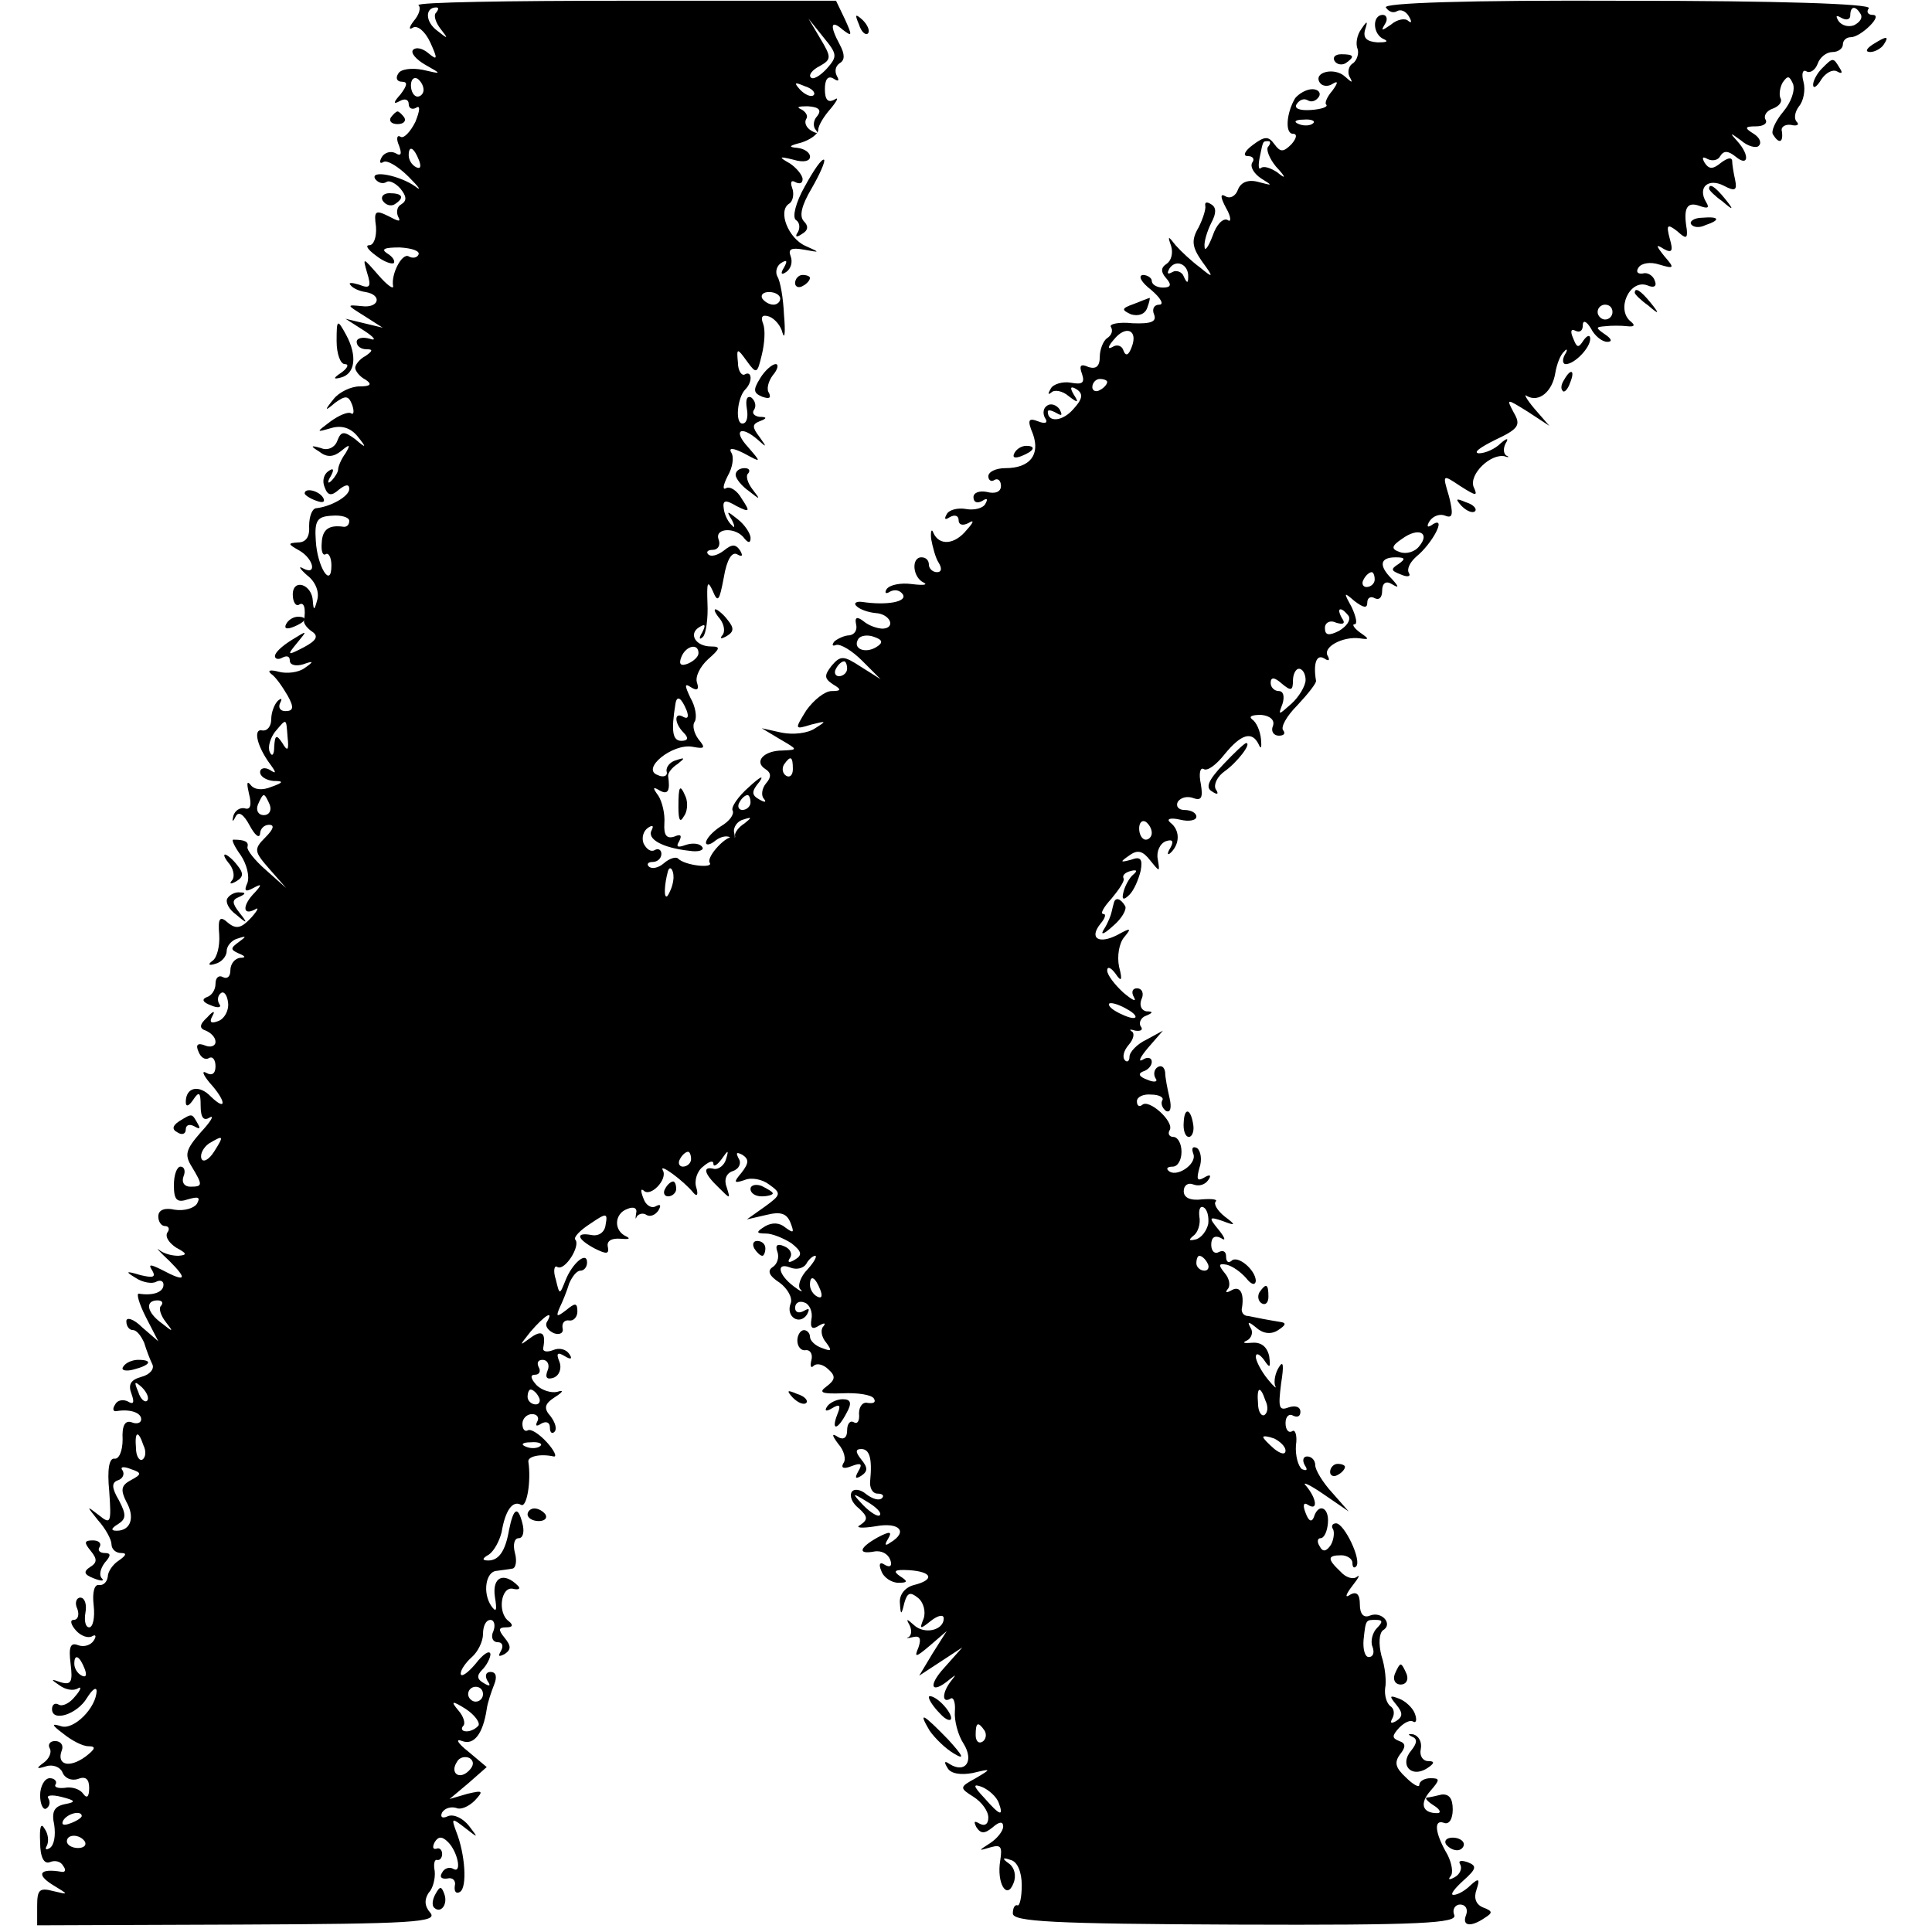 <?xml version="1.0" standalone="no"?>
<!DOCTYPE svg PUBLIC "-//W3C//DTD SVG 20010904//EN"
 "http://www.w3.org/TR/2001/REC-SVG-20010904/DTD/svg10.dtd">
<svg version="1.0" xmlns="http://www.w3.org/2000/svg"
 width="260pt" height="260pt" viewBox="0 0 260 260"
 preserveAspectRatio="xMidYMid meet">
<g transform="translate(0,260) scale(0.1,-0.1)"
fill="#000000" stroke="none">
<path d="M563 2593 c4 -3 1 -13 -6 -21 -7 -9 -7 -13 -1 -9 6 3 16 -5 23 -20
10 -22 10 -25 -2 -15 -8 7 -17 9 -21 5 -4 -4 4 -13 16 -20 23 -13 23 -13 -3
-7 -15 3 -30 1 -33 -5 -4 -6 -2 -11 5 -11 8 0 7 -5 -2 -17 -10 -11 -10 -14 -1
-9 7 4 12 2 12 -4 0 -6 5 -8 10 -5 6 4 5 -4 -1 -19 -7 -14 -16 -23 -20 -20 -5
3 -6 -3 -2 -12 4 -11 3 -15 -5 -10 -6 3 -14 1 -18 -5 -4 -7 -3 -10 2 -7 5 3
20 -6 34 -20 14 -14 18 -20 9 -13 -21 15 -62 23 -54 10 4 -5 10 -7 15 -4 4 3
13 -2 19 -9 8 -10 9 -16 1 -21 -6 -3 -7 -11 -4 -17 4 -7 0 -6 -13 1 -18 9 -20
7 -17 -14 1 -14 -3 -25 -9 -25 -6 0 -2 -6 9 -14 10 -8 21 -12 24 -10 2 3 -2 9
-9 13 -9 6 -3 8 17 8 17 -1 28 -5 25 -10 -2 -4 -8 -5 -13 -2 -9 5 -24 -24 -21
-40 1 -5 -8 1 -20 15 -21 24 -21 24 -15 3 6 -19 4 -22 -11 -16 -10 3 -15 3
-11 -1 3 -4 12 -8 20 -9 23 -4 18 -22 -5 -19 -21 2 -21 2 3 -13 l25 -16 -25 6
-25 6 25 -16 c14 -9 17 -14 8 -11 -10 3 -18 1 -18 -4 0 -6 6 -10 13 -10 9 0 9
-2 -1 -9 -8 -4 -14 -12 -14 -16 0 -4 6 -12 14 -16 9 -6 7 -9 -8 -9 -12 0 -28
-8 -35 -17 -13 -16 -12 -17 2 -5 14 10 18 10 23 -3 3 -9 2 -14 -2 -11 -4 2
-16 -3 -27 -11 -20 -15 -20 -15 1 -9 14 4 26 0 35 -11 13 -16 12 -17 -3 -4
-15 11 -19 11 -24 -2 -3 -9 -13 -14 -22 -10 -14 4 -15 3 -2 -5 10 -8 19 -7 29
1 12 10 13 9 6 -3 -6 -8 -10 -18 -10 -22 0 -3 -4 -10 -9 -15 -5 -5 -6 -2 -1 6
5 9 4 12 -3 7 -6 -4 -9 -13 -5 -22 4 -11 9 -12 19 -3 9 7 14 8 14 1 0 -10 -25
-24 -45 -26 -5 -1 -9 -11 -9 -24 1 -14 -4 -22 -15 -22 -14 -1 -14 -2 2 -11 19
-11 24 -34 5 -24 -7 4 -5 0 5 -9 11 -8 17 -22 14 -33 -4 -15 -5 -15 -6 -2 -1
23 -27 31 -27 9 0 -10 4 -16 8 -14 7 5 10 -4 7 -22 0 -4 5 -10 11 -14 9 -6 6
-12 -11 -21 -23 -12 -23 -11 -9 6 14 17 14 17 -7 4 -13 -8 -23 -17 -23 -22 0
-4 5 -5 10 -2 6 3 10 2 10 -4 0 -6 8 -8 18 -5 14 5 15 4 2 -5 -8 -6 -24 -8
-35 -5 -11 3 -16 2 -10 -3 6 -4 15 -17 22 -29 9 -16 8 -21 -3 -21 -7 0 -10 5
-7 11 3 6 2 7 -3 3 -5 -5 -9 -16 -9 -25 0 -9 -5 -16 -12 -15 -13 3 -7 -22 11
-46 8 -11 8 -13 -1 -7 -7 4 -13 2 -13 -3 0 -6 8 -11 18 -12 14 0 14 -2 -3 -8
-12 -5 -23 -4 -28 3 -5 6 -5 1 -2 -12 4 -15 2 -22 -5 -20 -7 2 -14 -3 -16 -10
-2 -8 -1 -9 3 -1 4 8 11 3 19 -12 7 -13 13 -18 14 -11 0 6 5 12 12 12 8 0 6
-6 -5 -17 -16 -16 -15 -19 6 -43 l22 -25 -27 24 c-15 13 -26 27 -25 31 2 7 -3
10 -19 10 -3 0 2 -10 10 -21 8 -12 12 -28 9 -37 -5 -11 -3 -13 8 -7 11 6 12 5
2 -6 -17 -17 -17 -32 0 -23 6 4 4 -1 -5 -11 -13 -14 -20 -16 -31 -7 -11 10
-14 7 -12 -16 1 -15 -3 -31 -9 -35 -7 -5 -5 -7 4 -4 8 2 15 10 15 17 0 7 7 15
15 17 12 4 12 3 1 -5 -11 -8 -11 -10 0 -15 10 -4 10 -6 2 -6 -7 -1 -13 -8 -13
-17 0 -8 -4 -12 -10 -9 -5 3 -10 0 -10 -9 0 -8 -5 -16 -12 -18 -7 -3 -5 -7 6
-11 9 -4 15 -3 11 2 -3 5 -2 12 3 15 4 2 8 -4 9 -14 1 -10 -5 -21 -13 -24 -10
-4 -13 -2 -8 7 4 7 1 7 -7 -2 -11 -10 -11 -15 -2 -18 7 -3 13 -9 13 -15 0 -6
-7 -8 -14 -5 -10 4 -13 1 -9 -8 3 -8 9 -12 14 -9 5 3 9 -2 9 -11 0 -10 -5 -13
-12 -9 -7 4 -5 -2 4 -13 22 -24 24 -40 2 -19 -16 17 -34 13 -34 -7 0 -7 4 -6
10 3 8 12 10 10 10 -8 0 -16 4 -21 12 -16 7 4 2 -5 -12 -20 -20 -23 -22 -30
-12 -46 15 -25 15 -27 -2 -27 -8 0 -12 6 -9 14 3 7 1 13 -4 13 -5 0 -9 -11 -9
-25 0 -20 4 -24 19 -19 14 4 17 3 12 -6 -4 -6 -17 -10 -30 -8 -13 3 -22 0 -22
-9 0 -7 4 -13 9 -13 5 0 7 -4 3 -9 -3 -6 3 -14 12 -20 15 -8 15 -10 3 -11 -9
0 -20 3 -26 8 -5 4 1 -3 14 -15 25 -25 22 -29 -10 -12 -16 8 -19 8 -13 -1 5
-9 1 -10 -16 -6 -20 6 -21 5 -6 -4 9 -6 22 -8 27 -5 6 3 10 1 10 -4 0 -10 -14
-15 -33 -12 -4 1 0 -13 9 -31 l17 -33 -22 19 c-11 11 -21 14 -21 8 0 -7 4 -12
9 -12 5 0 11 -8 15 -17 3 -10 8 -23 11 -29 3 -6 -3 -14 -15 -17 -14 -4 -18
-10 -13 -23 4 -11 3 -15 -5 -10 -6 3 -14 2 -17 -4 -4 -6 -3 -10 2 -9 18 3 33
-2 33 -11 0 -5 -6 -7 -13 -4 -9 3 -13 -5 -12 -23 0 -16 -5 -27 -11 -26 -7 1
-10 -14 -7 -44 3 -43 2 -45 -14 -32 -17 13 -17 13 -1 -7 10 -11 18 -26 18 -32
0 -7 6 -12 13 -12 8 0 7 -3 -3 -10 -8 -5 -15 -15 -15 -22 -1 -7 -6 -12 -12
-11 -6 1 -9 -10 -7 -27 2 -17 -1 -30 -6 -30 -5 0 -7 9 -5 20 2 11 -1 20 -7 20
-5 0 -8 -7 -4 -15 3 -8 1 -15 -5 -15 -5 0 -4 -6 3 -14 7 -8 17 -11 22 -8 5 3
6 0 2 -6 -4 -6 -13 -9 -21 -6 -10 4 -13 -2 -10 -25 3 -24 1 -29 -13 -25 -14 5
-14 4 -2 -4 8 -6 19 -8 25 -4 5 3 4 -2 -4 -11 -7 -9 -17 -14 -22 -11 -5 3 -9
0 -9 -6 0 -18 34 -7 47 15 7 11 12 15 13 10 0 -23 -31 -54 -48 -48 -13 4 -13
2 3 -10 11 -9 26 -17 34 -17 11 0 9 -4 -4 -14 -22 -16 -39 -11 -32 8 3 7 -1
13 -9 13 -7 0 -10 -5 -7 -10 3 -5 -1 -14 -8 -19 -11 -8 -10 -9 3 -5 9 3 19 -1
22 -8 3 -8 12 -12 21 -9 10 4 15 0 15 -12 0 -12 -3 -15 -8 -8 -4 6 -15 10 -25
8 -9 -1 -15 1 -12 5 2 4 -2 8 -8 8 -7 0 -13 -11 -13 -23 0 -12 4 -20 8 -18 5
3 6 9 3 14 -3 4 5 5 17 2 20 -5 21 -7 5 -10 -14 -3 -18 -10 -14 -28 2 -14 0
-27 -6 -31 -5 -3 -7 -2 -4 3 3 6 2 16 -3 23 -5 9 -7 2 -6 -18 0 -20 5 -30 13
-27 7 3 15 1 18 -5 4 -5 3 -9 -2 -8 -29 5 -35 -3 -13 -17 23 -14 23 -14 2 -9
-19 5 -22 2 -22 -20 l0 -26 271 1 c234 1 269 3 258 16 -8 9 -8 18 -2 27 6 6 9
20 8 29 -2 10 0 16 3 15 4 -1 7 3 7 8 0 6 -4 9 -8 7 -5 -1 -5 3 -2 9 5 8 10 8
18 0 13 -13 19 -43 7 -36 -5 3 -12 1 -15 -5 -4 -6 -1 -9 7 -8 7 2 12 -3 10
-10 -1 -8 2 -11 7 -8 10 6 7 51 -5 81 -7 19 -6 19 12 5 18 -14 18 -14 5 3 -8
10 -20 16 -28 13 -8 -4 -11 -1 -8 5 4 6 12 8 19 6 6 -3 17 2 25 10 12 13 11
14 -10 9 l-24 -7 25 21 25 22 -25 21 c-14 11 -18 18 -8 14 16 -6 28 10 33 43
1 8 6 23 10 33 4 10 3 17 -5 17 -6 0 -8 -5 -4 -12 5 -7 3 -8 -5 -3 -9 5 -10
10 -2 18 6 6 11 16 11 21 -1 6 -10 0 -20 -13 -11 -13 -20 -19 -20 -13 0 5 7
15 15 22 8 7 15 21 15 31 0 11 4 19 10 19 5 0 7 -7 4 -15 -4 -8 -1 -15 6 -15
6 0 8 -5 4 -12 -4 -7 -3 -8 5 -4 9 6 9 11 0 22 -9 11 -8 14 2 14 9 0 10 3 4 8
-16 11 -11 47 5 44 8 -2 11 0 7 4 -19 19 -35 12 -31 -15 3 -18 2 -22 -5 -12
-12 18 -7 46 7 47 7 1 16 2 21 3 5 0 7 10 4 21 -3 11 -1 20 5 20 6 0 8 9 5 20
-6 24 -12 21 -18 -9 -5 -29 -14 -41 -28 -41 -9 0 -8 3 1 8 7 5 14 18 17 30 5
30 15 43 26 37 8 -5 14 32 10 58 -1 7 16 11 34 7 5 -1 1 8 -9 19 -10 11 -22
19 -26 16 -4 -2 -7 2 -7 9 0 7 6 13 13 13 7 0 10 -5 7 -10 -3 -6 -1 -7 5 -3 7
4 12 2 12 -5 0 -7 3 -9 6 -6 4 4 1 13 -5 21 -10 11 -8 17 6 26 11 7 12 10 3 7
-8 -2 -21 2 -28 9 -8 9 -9 14 -2 14 6 0 8 5 5 10 -3 6 -1 10 5 10 7 0 10 -7 7
-14 -4 -10 -1 -13 8 -10 8 3 11 13 8 21 -5 12 -3 14 7 8 8 -5 11 -4 6 3 -4 6
-13 9 -22 5 -8 -3 -14 -2 -13 3 4 21 -2 25 -18 13 -15 -11 -14 -10 1 9 19 22
32 30 22 13 -3 -5 1 -11 9 -15 8 -3 14 0 12 7 -1 7 3 11 9 10 6 -1 11 5 11 12
0 12 -3 12 -15 2 -13 -10 -14 -9 -9 3 4 8 10 23 13 33 4 9 10 17 15 17 5 0 9
5 9 11 0 16 -20 -1 -29 -24 -8 -20 -8 -20 -13 1 -4 12 -2 20 2 17 10 -6 32 29
24 37 -2 3 6 12 20 21 22 15 24 15 21 -1 -1 -10 -9 -16 -19 -14 -22 4 -20 -5
4 -18 16 -8 20 -8 18 2 -2 8 5 12 17 11 11 -1 14 0 8 3 -18 8 -16 31 1 37 9 4
14 1 12 -6 -1 -7 -1 -9 1 -4 3 4 9 5 13 2 5 -3 12 0 16 6 4 7 3 9 -3 6 -6 -4
-14 1 -17 10 -4 10 -4 14 0 11 9 -10 33 15 26 27 -6 11 28 -14 41 -30 5 -6 7
-3 4 7 -3 9 1 22 9 28 8 7 14 9 14 4 0 -5 5 -2 11 6 9 13 10 13 6 0 -2 -8 -10
-14 -16 -13 -16 4 -14 -6 6 -25 16 -16 16 -16 11 0 -4 10 -1 19 8 22 9 3 12
11 8 17 -4 8 -3 9 5 5 9 -6 9 -11 -1 -24 -11 -13 -11 -15 4 -10 9 4 24 1 33
-6 17 -12 16 -14 -6 -30 l-24 -17 26 6 c20 5 28 2 33 -11 5 -13 4 -14 -7 -6
-8 7 -18 7 -27 2 -13 -8 -13 -10 1 -10 8 0 23 -6 34 -13 14 -11 15 -16 5 -22
-8 -5 -11 -4 -7 2 4 6 0 13 -8 16 -9 4 -12 1 -9 -7 3 -8 0 -17 -6 -21 -8 -5
-5 -12 9 -21 11 -8 18 -21 15 -28 -7 -18 12 -30 22 -15 4 8 3 9 -4 5 -7 -4
-12 -2 -12 4 0 7 6 10 13 7 6 -2 11 -12 9 -22 -2 -12 1 -15 10 -9 7 4 10 4 6
-1 -4 -4 -3 -14 4 -22 8 -11 7 -12 -6 -7 -9 3 -16 10 -16 15 0 5 -4 9 -8 9 -5
0 -9 -7 -9 -14 0 -8 5 -14 11 -13 6 1 10 -5 8 -13 -2 -8 -1 -12 3 -8 4 4 13 2
20 -5 10 -9 9 -14 -3 -23 -11 -8 -6 -10 22 -9 20 1 39 -2 42 -7 3 -5 0 -7 -8
-6 -7 2 -12 -5 -12 -14 1 -10 -2 -15 -7 -12 -5 3 -9 -2 -9 -11 0 -10 -5 -13
-12 -9 -9 6 -9 3 0 -9 8 -9 11 -21 7 -26 -4 -7 1 -8 11 -4 13 5 15 3 9 -7 -5
-9 -4 -11 4 -6 9 6 9 11 0 22 -8 10 -8 14 0 14 11 0 15 -12 12 -43 -1 -9 3
-17 10 -17 7 0 9 -3 6 -6 -4 -4 -13 -1 -21 5 -8 7 -17 8 -20 3 -3 -6 1 -15 10
-22 12 -11 12 -15 2 -22 -8 -4 1 -5 20 -2 32 6 45 -7 20 -22 -7 -5 -8 -3 -3 5
6 10 3 11 -14 2 -25 -14 -27 -23 -5 -19 10 2 19 -3 22 -11 3 -8 0 -11 -7 -7
-7 5 -9 1 -5 -8 3 -9 14 -16 23 -16 13 0 13 2 2 9 -10 7 -7 9 12 8 32 -2 35
-13 7 -20 -12 -3 -20 -13 -19 -24 1 -17 2 -17 6 0 4 14 8 15 18 7 8 -6 11 -19
8 -28 -6 -15 -5 -15 10 -3 9 7 17 9 17 3 0 -16 -26 -22 -40 -9 -10 9 -11 9 -6
0 3 -6 3 -13 -1 -16 -5 -2 -2 -2 6 0 9 2 11 -2 7 -14 -6 -14 -4 -14 16 3 l22
19 -19 -30 -18 -30 29 19 29 19 -24 -27 c-23 -25 -18 -37 7 -16 9 7 9 7 2 -2
-12 -15 -13 -31 -1 -24 4 3 7 -5 6 -17 -1 -12 4 -32 12 -44 14 -23 2 -40 -19
-27 -7 5 -8 3 -3 -5 4 -8 18 -10 34 -7 25 6 26 6 4 -7 -22 -12 -22 -13 -3 -25
11 -7 20 -19 20 -28 0 -9 -5 -12 -12 -8 -7 4 -8 3 -4 -5 6 -9 11 -9 22 0 9 8
14 8 14 1 0 -6 -8 -16 -17 -22 -17 -11 -17 -11 0 -6 14 4 16 1 13 -18 -5 -30
9 -54 18 -30 4 10 1 21 -6 26 -10 7 -9 9 2 5 9 -2 15 -16 15 -34 0 -17 -3 -29
-6 -27 -3 1 -6 -3 -6 -11 0 -11 53 -14 300 -15 250 -1 299 2 294 13 -3 7 1 14
8 14 7 0 11 -6 8 -14 -6 -15 6 -17 25 -4 11 7 11 9 -2 14 -10 4 -13 13 -9 24
5 15 3 16 -8 6 -7 -7 -17 -13 -23 -13 -5 0 1 8 13 19 18 16 19 20 6 25 -9 3
-13 2 -10 -3 3 -5 0 -13 -7 -17 -7 -4 -10 -4 -6 1 4 4 2 17 -4 29 -17 29 -19
48 -5 43 7 -3 12 5 12 18 0 15 -5 21 -15 20 -8 -2 -17 -4 -20 -4 -3 -1 2 -6
10 -11 8 -5 10 -10 4 -10 -20 0 -24 13 -9 30 13 15 13 17 0 17 -8 0 -15 -4
-15 -9 0 -4 -8 0 -18 10 -14 13 -16 20 -8 31 8 10 8 15 -1 18 -10 4 -10 7 0
18 7 7 15 11 19 8 4 -2 5 3 2 11 -3 8 -13 17 -21 20 -13 5 -14 4 -4 -8 9 -11
9 -16 0 -22 -7 -4 -9 -3 -5 4 3 6 2 13 -3 16 -5 4 -8 14 -7 24 2 9 0 29 -5 44
-4 16 -3 30 2 34 14 8 -1 26 -17 20 -9 -4 -14 2 -14 15 0 13 -4 18 -13 13 -7
-5 -7 -1 3 12 8 10 11 16 6 12 -5 -4 -15 -1 -22 7 -18 17 -18 22 1 22 8 0 15
-5 15 -10 0 -6 2 -8 5 -5 8 8 -16 58 -27 58 -5 0 -7 -4 -4 -8 2 -4 1 -14 -3
-21 -6 -9 -11 -10 -15 -2 -4 6 -3 11 1 11 5 0 9 9 10 20 2 22 -13 28 -19 8 -3
-7 -7 -5 -11 6 -4 10 -3 15 3 11 14 -9 12 8 -2 25 -7 7 3 3 22 -10 l35 -24
-22 25 c-13 14 -23 31 -23 37 0 7 -5 12 -11 12 -5 0 -7 -5 -3 -12 4 -6 3 -8
-4 -5 -5 4 -9 18 -8 32 2 13 -1 22 -5 19 -5 -3 -9 2 -9 11 0 9 5 13 10 10 6
-3 10 -1 10 5 0 7 -7 9 -16 6 -13 -5 -14 0 -10 32 4 25 3 32 -3 22 -5 -8 -7
-19 -5 -25 3 -5 -2 -1 -10 9 -9 11 -16 25 -16 30 0 6 5 4 11 -4 8 -12 9 -11 7
5 -3 13 -11 19 -23 18 -11 -1 -14 0 -7 3 6 3 9 11 5 17 -5 9 -3 9 8 0 9 -8 20
-9 29 -3 11 7 11 10 3 11 -7 1 -17 3 -23 4 -5 1 -15 3 -20 4 -6 0 -9 4 -9 9 4
21 -2 32 -13 26 -7 -4 -10 -4 -6 1 4 4 3 14 -4 22 -9 11 -8 13 3 11 8 -2 19
-10 26 -18 7 -9 12 -10 13 -4 0 15 -25 36 -33 27 -4 -3 -7 -1 -7 6 0 7 -4 9
-10 6 -5 -3 -10 1 -10 10 0 10 5 13 13 9 7 -5 6 0 -3 11 -14 17 -13 18 5 12
18 -7 19 -6 3 6 -10 8 -15 17 -12 20 3 3 -5 4 -18 3 -16 -2 -25 2 -25 11 0 8
6 12 13 9 8 -3 16 0 20 6 5 7 2 8 -6 3 -9 -5 -10 -2 -6 13 4 11 2 23 -3 27 -6
3 -8 0 -5 -8 5 -14 -24 -33 -34 -22 -3 3 0 5 6 5 7 0 12 9 12 20 0 11 -5 20
-11 20 -5 0 -8 4 -5 9 7 11 -28 43 -37 34 -4 -3 -7 -1 -7 5 0 6 9 10 19 9 11
0 18 -4 15 -8 -2 -4 0 -10 5 -14 6 -3 8 4 5 17 -3 13 -6 28 -6 35 -1 7 -5 10
-10 7 -5 -3 -6 -10 -3 -15 4 -5 -2 -6 -11 -2 -11 4 -13 8 -6 11 7 2 12 8 12
13 0 6 -6 7 -12 3 -7 -4 -4 3 7 16 l20 23 -22 -12 c-13 -6 -23 -17 -23 -23 0
-6 -3 -8 -6 -5 -4 4 -2 13 5 21 7 8 8 16 4 18 -4 3 -2 3 5 1 7 -1 11 1 7 6 -3
5 1 12 7 14 10 4 10 6 1 6 -7 1 -10 8 -7 16 4 8 1 15 -6 15 -6 0 -8 -5 -4 -12
4 -7 -2 -4 -14 6 -12 11 -22 24 -22 30 0 6 5 4 11 -4 8 -12 10 -10 5 9 -3 14
0 32 7 40 10 12 9 13 -9 3 -25 -13 -39 -5 -23 15 6 7 8 13 4 13 -5 0 0 9 11
21 10 12 18 24 16 27 -2 4 2 8 10 10 8 2 9 0 3 -5 -5 -4 -11 -15 -13 -23 -3
-11 0 -12 8 -4 6 6 12 20 15 32 3 16 0 20 -13 15 -15 -4 -15 -3 -2 6 11 8 18
6 28 -7 13 -16 13 -16 10 2 -2 10 3 21 11 24 9 3 11 0 6 -9 -5 -8 -4 -11 1 -6
12 12 12 30 -1 40 -6 5 0 7 13 4 12 -3 22 -1 22 4 0 5 -7 9 -16 9 -8 0 -12 5
-9 11 4 6 13 8 21 5 11 -4 13 1 10 19 -3 14 -1 23 4 20 5 -3 17 6 28 20 22 27
37 32 46 13 3 -7 4 -4 3 7 -1 11 -6 23 -12 27 -5 4 0 6 12 6 12 -1 19 -7 16
-15 -3 -7 1 -13 8 -13 7 0 9 3 6 7 -4 4 4 19 19 34 14 15 26 30 25 33 -4 24 1
36 11 30 6 -4 8 -3 5 3 -8 12 20 27 43 24 13 -2 13 -1 0 8 -8 6 -11 11 -7 11
4 0 2 10 -4 23 -11 20 -11 21 4 8 12 -9 17 -10 17 -2 0 7 5 9 10 6 6 -3 10 1
10 10 0 10 5 14 13 9 10 -6 10 -4 0 7 -18 18 -16 29 5 29 13 0 14 -2 4 -9 -11
-7 -10 -9 3 -14 9 -4 14 -3 11 2 -3 5 1 14 10 22 21 17 41 54 23 44 -8 -6 -10
-4 -5 4 5 7 14 10 21 7 10 -4 11 2 5 26 -9 30 -9 30 15 14 22 -14 24 -14 18
-1 -6 17 23 45 42 41 5 -2 7 -1 2 1 -4 3 -4 10 -1 16 5 8 2 8 -7 0 -7 -7 -20
-13 -29 -13 -8 1 2 8 22 18 32 15 35 20 25 37 -10 19 -10 19 19 1 l29 -19 -20
23 c-11 13 -15 21 -10 17 16 -9 34 6 38 31 2 12 7 25 12 29 4 5 5 2 1 -4 -4
-7 -3 -13 1 -13 12 0 33 22 33 34 0 6 -4 5 -9 -2 -7 -11 -9 -10 -14 3 -4 9 -3
13 3 10 6 -3 10 0 10 7 0 8 5 6 11 -4 5 -10 15 -18 22 -18 7 0 6 4 -3 10 -13
9 -13 10 0 11 8 1 22 1 30 0 9 -1 11 1 5 6 -21 16 -2 58 22 49 9 -4 13 -1 10
6 -2 7 -10 12 -16 10 -7 -1 -10 2 -6 8 4 6 16 8 28 4 20 -6 21 -5 7 11 -12 15
-12 17 -1 10 11 -6 13 -3 8 14 -5 19 -3 20 10 10 12 -11 14 -10 13 2 -5 29 0
38 17 32 11 -4 14 -3 9 5 -12 20 3 33 24 22 15 -8 18 -6 15 8 -2 9 -4 21 -4
26 -1 5 -7 3 -15 -3 -11 -9 -16 -9 -22 0 -4 7 -3 9 4 5 6 -3 14 -2 17 4 5 8
11 7 21 -1 17 -14 19 2 2 21 -11 12 -10 12 5 1 9 -8 21 -11 24 -7 4 4 1 11 -7
16 -13 8 -12 10 3 10 10 0 16 4 13 9 -3 5 1 12 10 15 8 3 13 9 10 14 -2 4 -1
14 3 21 7 10 9 9 14 -2 3 -9 -3 -25 -13 -37 -11 -13 -17 -27 -14 -31 8 -13 14
-11 12 4 -2 6 4 10 12 9 8 -2 12 0 8 4 -4 4 -3 13 3 21 6 7 9 22 6 33 -3 11
-1 17 4 14 5 -3 12 2 15 10 3 9 12 16 20 16 8 0 14 5 14 10 0 6 5 10 11 10 6
0 17 7 25 15 9 9 11 15 4 15 -6 0 -9 4 -5 9 3 6 -124 10 -325 10 -219 1 -329
-3 -325 -9 4 -6 10 -8 15 -5 5 3 12 0 16 -7 4 -7 4 -10 -1 -6 -4 4 -15 2 -23
-5 -13 -9 -14 -9 -8 1 4 6 2 12 -3 12 -15 0 -14 -27 2 -33 6 -3 2 -4 -9 -4
-15 1 -20 6 -17 17 4 12 3 13 -5 1 -6 -8 -8 -20 -5 -27 2 -6 -1 -15 -6 -19 -6
-3 -8 -12 -5 -18 5 -9 4 -9 -6 0 -14 13 -43 6 -34 -8 3 -5 11 -6 17 -2 8 5 8
2 0 -9 -7 -8 -11 -17 -8 -19 2 -3 -7 -6 -21 -7 -15 -1 -23 2 -19 8 4 6 10 8
15 5 5 -3 11 -1 15 5 3 5 -1 10 -9 10 -8 0 -18 -6 -23 -12 -12 -20 -14 -48 -3
-48 6 0 5 -6 -2 -14 -11 -11 -15 -11 -23 0 -8 11 -13 11 -29 -1 -11 -8 -14
-15 -7 -15 7 0 10 -4 6 -9 -3 -6 3 -15 12 -21 16 -10 16 -10 -3 -5 -14 4 -24
0 -28 -10 -3 -9 -11 -13 -17 -9 -7 4 -7 -1 1 -16 7 -12 7 -20 2 -16 -6 3 -15
-6 -20 -21 -6 -16 -11 -22 -11 -15 -1 7 4 22 9 32 7 13 7 21 0 25 -6 4 -9 3
-8 -2 1 -4 -3 -17 -9 -29 -10 -17 -9 -26 4 -45 17 -23 16 -24 -2 -9 -11 8 -26
22 -33 30 -10 13 -11 13 -6 -1 3 -10 0 -20 -6 -24 -8 -5 -8 -11 -1 -19 8 -9 7
-13 -4 -13 -8 0 -15 4 -15 9 0 4 -6 8 -12 8 -7 -1 -2 -10 11 -20 13 -11 18
-20 11 -20 -7 0 -10 -6 -7 -13 4 -10 -4 -13 -29 -12 -18 2 -32 -1 -29 -5 3 -5
1 -11 -5 -15 -5 -3 -10 -15 -10 -25 0 -13 -5 -17 -15 -14 -11 5 -13 2 -9 -9 4
-12 1 -15 -15 -12 -11 2 -24 -2 -27 -8 -4 -7 -4 -9 1 -5 4 4 15 2 23 -5 13
-10 14 -9 7 2 -6 10 -4 12 4 7 9 -6 8 -13 -5 -27 -14 -16 -34 -18 -34 -3 0 3
5 2 12 -2 7 -4 8 -3 4 5 -4 6 -12 9 -17 5 -5 -3 -6 -10 -3 -16 5 -7 1 -9 -9
-5 -13 5 -15 2 -7 -17 10 -28 -4 -46 -37 -46 -13 0 -23 -5 -23 -11 0 -5 4 -8
8 -5 5 3 9 -1 9 -8 0 -8 -8 -11 -19 -8 -10 2 -18 -1 -18 -7 0 -7 5 -9 12 -5 6
4 8 3 4 -4 -3 -6 -15 -9 -26 -7 -11 2 -23 -1 -26 -7 -4 -7 -2 -8 4 -4 7 4 12
2 12 -4 0 -6 5 -8 13 -4 8 5 8 2 -2 -9 -16 -20 -37 -22 -45 -4 -2 6 -4 3 -3
-8 2 -11 6 -26 10 -32 5 -8 4 -13 -2 -13 -6 0 -11 5 -11 10 0 6 -4 10 -10 10
-14 0 -12 -27 3 -34 6 -3 0 -4 -16 -2 -15 2 -30 -1 -34 -7 -3 -5 -1 -7 5 -3 6
3 13 2 17 -4 6 -10 -22 -15 -55 -10 -8 1 -12 -2 -7 -6 4 -4 15 -8 25 -9 20 -1
28 -20 10 -21 -7 0 -19 4 -26 10 -9 7 -12 5 -10 -4 2 -8 -2 -14 -9 -15 -6 0
-15 -4 -20 -8 -4 -5 -3 -7 2 -5 6 2 22 -8 35 -21 l25 -25 -27 17 c-23 15 -27
15 -39 1 -10 -13 -10 -17 2 -25 12 -7 11 -9 -2 -9 -9 0 -24 -12 -34 -26 -16
-26 -16 -26 7 -19 20 5 21 5 5 -5 -10 -7 -30 -9 -45 -6 l-27 6 25 -15 c24 -14
24 -14 3 -15 -25 0 -39 -15 -23 -25 8 -5 8 -11 1 -19 -6 -7 -7 -17 -3 -21 4
-5 1 -5 -6 -1 -11 6 -11 11 0 24 7 10 0 6 -14 -7 -15 -13 -25 -28 -22 -32 2
-5 -4 -14 -16 -21 -11 -7 -20 -17 -20 -22 0 -4 6 -3 13 3 8 6 17 7 21 3 4 -4
6 -1 4 7 -2 7 4 16 12 18 12 4 12 3 2 -5 -8 -5 -13 -12 -13 -16 1 -3 -1 -5 -2
-3 -8 5 -37 -26 -32 -34 6 -8 -34 -4 -43 6 -3 2 -11 0 -19 -7 -7 -6 -16 -8
-20 -4 -3 3 -1 6 5 6 7 0 12 5 12 11 0 5 -4 8 -9 5 -5 -3 -11 1 -15 9 -3 8 0
17 6 21 6 4 8 3 5 -3 -7 -12 14 -24 51 -28 12 -2 20 1 17 5 -3 5 -13 6 -22 3
-11 -4 -14 -3 -9 5 4 8 2 10 -7 6 -10 -3 -14 2 -13 18 1 13 -3 29 -8 37 -8 11
-8 13 2 7 11 -6 14 0 11 20 0 4 5 11 13 16 10 8 10 9 -2 5 -8 -2 -14 -9 -13
-15 2 -6 -4 -9 -12 -5 -23 8 20 43 47 38 16 -3 18 -2 8 10 -6 8 -9 19 -5 24 3
6 1 20 -6 32 -8 17 -8 20 1 14 8 -5 11 -3 8 6 -3 8 4 22 15 32 16 14 17 17 4
17 -21 0 -31 17 -16 26 8 5 9 3 4 -7 -5 -8 -4 -11 1 -6 4 4 7 25 6 45 -1 28 0
32 7 17 7 -17 9 -14 15 18 4 24 11 35 18 31 7 -4 8 -2 4 5 -6 9 -11 9 -22 0
-8 -6 -17 -9 -21 -5 -3 3 -1 6 6 6 7 0 11 6 8 14 -6 16 24 17 35 1 5 -6 8 -6
8 1 0 6 -8 18 -17 25 -15 12 -16 12 -8 -1 4 -8 4 -12 0 -7 -5 4 -10 14 -11 22
-2 12 2 13 17 4 18 -9 19 -8 7 10 -6 11 -16 17 -21 14 -5 -3 -4 4 2 16 7 12 9
26 5 32 -4 7 3 6 17 -1 24 -13 24 -13 5 9 -20 22 -9 29 14 9 12 -11 12 -10 2
4 -10 13 -10 17 0 21 11 4 10 6 0 6 -7 1 -11 5 -7 10 3 5 1 12 -4 16 -6 3 -8
-3 -6 -15 2 -11 0 -20 -6 -20 -10 0 -7 35 4 46 10 10 9 26 -1 20 -4 -2 -9 5
-9 16 -2 20 -1 20 12 2 13 -18 14 -17 20 8 4 16 5 34 2 42 -4 10 -1 13 8 10 8
-3 16 -13 18 -22 3 -10 4 2 2 24 -1 23 -5 46 -9 52 -3 6 -1 14 5 18 8 5 9 3 4
-6 -5 -8 -4 -11 3 -6 6 4 9 13 6 21 -4 10 1 12 18 9 22 -4 22 -4 2 5 -23 10
-38 47 -22 57 5 3 7 13 4 21 -3 8 -1 11 4 8 6 -3 10 -2 10 4 0 5 -8 15 -17 21
-16 9 -15 10 5 5 13 -4 22 -2 22 4 0 6 -8 11 -17 12 -13 1 -11 3 5 7 13 4 23
12 23 17 0 6 8 19 17 29 9 11 11 16 5 12 -9 -5 -13 0 -13 14 0 13 4 19 12 14
6 -4 8 -3 4 4 -3 6 -2 13 4 17 7 4 7 12 0 25 -14 26 -12 34 4 20 13 -10 13 -8
3 14 l-12 25 -284 0 c-156 0 -281 -2 -278 -6z m24 -10 c-4 -3 -1 -13 6 -22 11
-14 10 -14 -5 -2 -16 12 -16 31 -1 31 4 0 3 -3 0 -7z m1917 -2 c3 -5 -1 -11
-9 -15 -8 -3 -17 0 -21 6 -4 7 -3 8 4 4 7 -4 12 -2 12 3 0 13 7 14 14 2z
m-1391 -73 c-9 -10 -19 -16 -22 -12 -3 3 2 10 12 15 16 9 16 12 1 37 l-16 27
20 -25 c19 -23 19 -26 5 -42z m-543 -29 c0 -5 -4 -9 -8 -9 -5 0 -9 7 -9 15 0
8 4 12 9 9 4 -3 8 -9 8 -15z m525 -7 c-3 -3 -11 0 -18 7 -9 10 -8 11 6 5 10
-3 15 -9 12 -12z m5 -28 c-6 -6 -6 -15 -2 -19 4 -5 1 -5 -6 -1 -7 4 -10 11 -7
16 3 4 -1 10 -7 13 -7 3 -3 4 9 4 15 -1 19 -5 13 -13z m667 -10 c-3 -3 -12 -4
-19 -1 -8 3 -5 6 6 6 11 1 17 -2 13 -5z m-60 -31 c-4 -3 1 -16 10 -27 14 -15
14 -18 2 -8 -9 6 -18 9 -22 6 -3 -3 -4 2 -2 13 5 24 4 23 12 23 3 0 3 -3 0 -7z
m-1143 -19 c3 -8 2 -12 -4 -9 -6 3 -10 10 -10 16 0 14 7 11 14 -7z m1035 -157
c0 -9 -2 -8 -6 1 -2 6 -10 9 -15 6 -7 -4 -8 -2 -4 5 9 13 26 5 25 -12z m-549
-29 c0 -4 -4 -8 -9 -8 -6 0 -12 4 -15 8 -3 5 1 9 9 9 8 0 15 -4 15 -9z m1120
-18 c0 -5 -4 -10 -10 -10 -5 0 -10 5 -10 10 0 6 5 10 10 10 6 0 10 -4 10 -10z
m-647 -47 c-4 -11 -8 -13 -11 -5 -2 7 -9 9 -15 5 -7 -4 -6 1 2 10 16 20 33 13
24 -10z m-33 -47 c0 -3 -4 -8 -10 -11 -5 -3 -10 -1 -10 4 0 6 5 11 10 11 6 0
10 -2 10 -4z m-1020 -187 c0 -5 -3 -8 -7 -8 -20 3 -29 -3 -30 -21 -1 -11 1
-18 5 -16 4 3 8 -4 8 -15 0 -32 -19 -2 -21 33 -2 28 2 33 22 34 12 1 23 -2 23
-7z m1440 -34 c-6 -8 -18 -11 -26 -8 -12 4 -12 8 3 18 22 16 38 8 23 -10z
m-60 -45 c0 -5 -5 -10 -11 -10 -5 0 -7 5 -4 10 3 6 8 10 11 10 2 0 4 -4 4 -10z
m-35 -49 c3 -6 -3 -14 -13 -20 -14 -7 -19 -6 -19 4 0 7 7 11 15 7 10 -3 13 -1
8 6 -4 7 -5 12 -2 12 3 0 7 -4 11 -9z m-636 -42 c-15 -9 -32 -2 -24 11 3 5 13
6 21 3 12 -4 13 -8 3 -14z m-239 -8 c0 -5 -7 -11 -14 -14 -10 -4 -13 -1 -9 9
6 15 23 19 23 5z m200 -21 c0 -5 -5 -10 -11 -10 -5 0 -7 5 -4 10 3 6 8 10 11
10 2 0 4 -4 4 -10z m617 -15 c0 -8 -9 -23 -19 -32 -18 -16 -18 -16 -12 0 3 10
1 17 -5 17 -6 0 -11 5 -11 11 0 8 5 8 15 -1 12 -10 15 -10 15 4 0 9 4 16 8 16
5 0 9 -7 9 -15z m-833 -41 c3 -8 2 -12 -4 -9 -13 8 -13 -8 0 -21 7 -7 6 -11
-3 -11 -12 0 -14 13 -8 50 2 12 8 8 15 -9z m-537 -36 c2 -18 0 -20 -7 -8 -8
12 -10 11 -11 -5 0 -11 -3 -14 -6 -7 -3 7 1 19 7 27 16 19 15 19 17 -7z m680
-43 c0 -8 -4 -12 -9 -9 -5 3 -6 10 -3 15 9 13 12 11 12 -6z m-704 -48 c3 -8
-1 -14 -8 -14 -7 0 -11 6 -8 14 3 7 6 13 8 13 2 0 5 -6 8 -13z m647 3 c0 -5
-5 -10 -11 -10 -5 0 -7 5 -4 10 3 6 8 10 11 10 2 0 4 -4 4 -10z m540 -41 c0
-5 -4 -9 -8 -9 -5 0 -9 7 -9 15 0 8 4 12 9 9 4 -3 8 -9 8 -15z m-644 -64 c-1
-8 -5 -17 -8 -21 -5 -4 -4 16 1 34 3 9 9 -1 7 -13z m614 -175 c8 -5 11 -10 5
-10 -5 0 -17 5 -25 10 -8 5 -10 10 -5 10 6 0 17 -5 25 -10z m-1232 -190 c-7
-11 -15 -15 -17 -9 -2 6 3 15 10 20 20 12 21 11 7 -11z m642 -10 c0 -5 -5 -10
-11 -10 -5 0 -7 5 -4 10 3 6 8 10 11 10 2 0 4 -4 4 -10z m696 -87 c-2 -9 -9
-19 -17 -21 -9 -2 -10 -1 -3 5 6 4 10 16 8 26 -1 9 1 15 6 12 5 -3 7 -13 6
-22z m-539 -61 c-10 -10 -14 -23 -10 -27 5 -5 0 -3 -9 4 -21 16 -24 33 -4 25
8 -3 17 -1 21 5 3 6 9 11 12 11 3 0 -1 -8 -10 -18z m538 8 c3 -5 1 -10 -4 -10
-6 0 -11 5 -11 10 0 6 2 10 4 10 3 0 8 -4 11 -10z m-521 -36 c3 -8 2 -12 -4
-9 -6 3 -10 10 -10 16 0 14 7 11 14 -7z m-887 -21 c-4 -3 -1 -13 6 -22 11 -14
10 -14 -5 -2 -21 15 -23 31 -6 31 6 0 8 -3 5 -7z m-19 -128 c-3 -3 -9 2 -12
12 -6 14 -5 15 5 6 7 -7 10 -15 7 -18z m527 5 c3 -5 1 -10 -4 -10 -6 0 -11 5
-11 10 0 6 2 10 4 10 3 0 8 -4 11 -10z m978 -5 c4 -8 3 -16 -1 -19 -4 -3 -9 4
-9 15 -2 23 3 25 10 4z m-1510 -60 c4 -8 3 -16 -1 -19 -4 -3 -9 4 -9 15 -2 23
3 25 10 4z m1537 -7 c0 -6 -6 -5 -15 2 -8 7 -15 14 -15 16 0 2 7 1 15 -2 8 -4
15 -11 15 -16z m-1003 6 c-3 -3 -12 -4 -19 -1 -8 3 -5 6 6 6 11 1 17 -2 13 -5z
m-551 -46 c-13 -7 -14 -13 -6 -29 12 -21 6 -39 -13 -39 -8 0 -8 3 2 9 11 7 11
13 1 32 -10 17 -10 24 -1 27 6 2 9 8 6 13 -4 5 1 6 11 2 15 -5 15 -7 0 -15z
m1008 -47 c-2 -3 -12 3 -22 13 -16 17 -16 18 5 5 12 -7 20 -15 17 -18z m669
-152 c-6 -6 -9 -18 -6 -25 3 -8 1 -14 -5 -14 -5 0 -8 10 -7 23 3 28 3 27 17
27 9 0 9 -3 1 -11z m-1739 -55 c3 -8 2 -12 -4 -9 -6 3 -10 10 -10 16 0 14 7
11 14 -7z m536 -34 c0 -5 -4 -10 -10 -10 -5 0 -10 5 -10 10 0 6 5 10 10 10 6
0 10 -4 10 -10z m-6 -42 c-3 -4 -10 -8 -16 -8 -6 0 -8 3 -5 7 4 3 1 13 -6 21
-11 13 -9 14 10 2 12 -8 19 -18 17 -22z m681 -7 c3 -5 2 -12 -3 -15 -5 -3 -9
1 -9 9 0 17 3 19 12 6z m-694 -54 c-13 -13 -26 -3 -16 12 3 6 11 8 17 5 6 -4
6 -10 -1 -17z m713 -43 c7 -19 2 -18 -19 6 -16 17 -16 20 -3 15 9 -4 19 -13
22 -21z m-1234 -18 c0 -2 -7 -7 -16 -10 -8 -3 -12 -2 -9 4 6 10 25 14 25 6z
m4 -34 c3 -5 -1 -9 -9 -9 -8 0 -15 4 -15 9 0 10 17 10 24 0z"/>
<path d="M1156 2567 c3 -10 9 -15 12 -12 3 3 0 11 -7 18 -10 9 -11 8 -5 -6z"/>
<path d="M2520 2540 c-9 -6 -10 -10 -3 -10 6 0 15 5 18 10 8 12 4 12 -15 0z"/>
<path d="M1796 2518 c3 -5 10 -6 15 -3 13 9 11 12 -6 12 -8 0 -12 -4 -9 -9z"/>
<path d="M2452 2508 c-7 -7 -12 -17 -12 -22 0 -6 5 -3 11 7 6 9 15 14 21 11 7
-4 8 -2 4 4 -9 15 -9 15 -24 0z"/>
<path d="M526 2442 c-3 -5 1 -9 9 -9 8 0 12 4 9 9 -3 4 -7 8 -9 8 -2 0 -6 -4
-9 -8z"/>
<path d="M1083 2349 c-12 -21 -17 -41 -12 -45 5 -3 6 -10 3 -16 -5 -7 -2 -8 5
-3 9 5 9 11 3 17 -7 7 -3 22 10 44 11 19 19 37 17 39 -3 2 -14 -14 -26 -36z"/>
<path d="M2300 2346 c0 -2 8 -10 18 -17 15 -13 16 -12 3 4 -13 16 -21 21 -21
13z"/>
<path d="M515 2330 c4 -6 11 -8 16 -5 14 9 11 15 -7 15 -8 0 -12 -5 -9 -10z"/>
<path d="M2276 2298 c3 -4 11 -5 19 -1 21 7 19 12 -4 10 -11 0 -18 -5 -15 -9z"/>
<path d="M1070 2219 c0 -5 5 -7 10 -4 6 3 10 8 10 11 0 2 -4 4 -10 4 -5 0 -10
-5 -10 -11z"/>
<path d="M2200 2206 c0 -2 8 -10 18 -17 15 -13 16 -12 3 4 -13 16 -21 21 -21
13z"/>
<path d="M1526 2191 c-17 -6 -17 -8 -4 -14 10 -3 19 0 22 9 3 8 4 14 3 13 -1
0 -11 -4 -21 -8z"/>
<path d="M453 2141 c0 -17 5 -31 11 -31 6 0 4 -5 -4 -11 -12 -8 -12 -10 -1 -7
19 5 22 29 7 57 -12 22 -13 22 -13 -8z"/>
<path d="M1023 2091 c-10 -16 -9 -20 3 -25 9 -3 12 -2 9 5 -4 5 -1 16 5 24 7
8 8 15 4 15 -5 0 -15 -9 -21 -19z"/>
<path d="M2105 2089 c-4 -6 -5 -12 -2 -15 2 -3 7 2 10 11 7 17 1 20 -8 4z"/>
<path d="M1365 1990 c-3 -6 1 -7 9 -4 18 7 21 14 7 14 -6 0 -13 -4 -16 -10z"/>
<path d="M990 1961 c0 -5 8 -15 18 -22 15 -12 16 -12 5 2 -7 9 -10 19 -6 22 3
4 1 7 -5 7 -7 0 -12 -4 -12 -9z"/>
<path d="M410 1936 c0 -2 7 -7 16 -10 8 -3 12 -2 9 4 -6 10 -25 14 -25 6z"/>
<path d="M1967 1919 c7 -7 15 -10 18 -7 3 3 -2 9 -12 12 -14 6 -15 5 -6 -5z"/>
<path d="M969 1767 c6 -8 7 -18 3 -22 -4 -5 -1 -5 6 -1 10 6 10 11 1 22 -6 8
-14 14 -16 14 -3 0 0 -6 6 -13z"/>
<path d="M385 1760 c-3 -6 1 -7 9 -4 18 7 21 14 7 14 -6 0 -13 -4 -16 -10z"/>
<path d="M1646 1571 c-20 -21 -24 -31 -15 -36 7 -5 10 -4 5 3 -3 6 2 17 12 24
17 12 37 38 29 38 -2 0 -16 -13 -31 -29z"/>
<path d="M913 1514 c0 -17 2 -22 7 -13 5 6 6 18 3 26 -8 19 -10 16 -10 -13z"/>
<path d="M309 1437 c6 -8 7 -18 3 -22 -4 -5 -1 -5 6 -1 10 6 10 11 1 22 -6 8
-14 14 -16 14 -3 0 0 -6 6 -13z"/>
<path d="M306 1391 c-3 -5 2 -15 12 -22 15 -13 16 -12 4 3 -10 13 -10 17 0 21
9 4 9 6 1 6 -6 1 -14 -3 -17 -8z"/>
<path d="M1499 1385 c-1 -3 -2 -8 -3 -12 -1 -5 -5 -15 -10 -23 -6 -9 -1 -8 12
4 12 10 19 23 16 27 -6 10 -13 12 -15 4z"/>
<path d="M1593 1090 c-1 -11 2 -20 7 -20 4 0 7 7 6 15 -3 23 -12 26 -13 5z"/>
<path d="M241 1091 c-9 -6 -10 -11 -2 -15 6 -4 11 -2 11 4 0 6 5 8 12 4 7 -4
8 -3 4 4 -8 14 -7 14 -25 3z"/>
<path d="M895 1000 c-3 -5 -1 -10 4 -10 6 0 11 5 11 10 0 6 -2 10 -4 10 -3 0
-8 -4 -11 -10z"/>
<path d="M1010 1000 c0 -6 7 -10 15 -10 8 0 15 2 15 4 0 2 -7 6 -15 10 -8 3
-15 1 -15 -4z"/>
<path d="M1015 920 c3 -5 8 -10 11 -10 2 0 4 5 4 10 0 6 -5 10 -11 10 -5 0 -7
-4 -4 -10z"/>
<path d="M1695 861 c-3 -5 -2 -12 3 -15 5 -3 9 1 9 9 0 17 -3 19 -12 6z"/>
<path d="M166 761 c-4 -5 3 -7 14 -4 23 6 26 13 6 13 -8 0 -17 -4 -20 -9z"/>
<path d="M1067 719 c7 -7 15 -10 18 -7 3 3 -2 9 -12 12 -14 6 -15 5 -6 -5z"/>
<path d="M1113 707 c-4 -6 -1 -7 7 -2 10 6 12 4 7 -8 -9 -23 0 -22 12 1 8 14
6 19 -5 19 -8 0 -18 -5 -21 -10z"/>
<path d="M1790 619 c0 -5 5 -7 10 -4 6 3 10 8 10 11 0 2 -4 4 -10 4 -5 0 -10
-5 -10 -11z"/>
<path d="M710 562 c0 -5 7 -9 15 -9 8 0 12 4 9 9 -3 4 -9 8 -15 8 -5 0 -9 -4
-9 -8z"/>
<path d="M122 513 c9 -11 9 -16 -1 -22 -9 -6 -8 -10 5 -15 10 -4 15 -4 11 0
-4 4 -2 13 4 21 9 10 8 13 0 13 -7 0 -10 4 -7 8 3 5 -1 9 -9 9 -12 0 -12 -3
-3 -14z"/>
<path d="M1877 347 c-3 -8 1 -14 8 -14 7 0 11 6 8 14 -3 7 -6 13 -8 13 -2 0
-5 -6 -8 -13z"/>
<path d="M1250 316 c0 -4 7 -14 15 -22 8 -9 15 -11 15 -6 0 5 -7 15 -15 22 -8
7 -15 9 -15 6z"/>
<path d="M1251 271 c7 -10 21 -24 33 -31 15 -9 12 -3 -8 19 -34 35 -41 39 -25
12z"/>
<path d="M1900 263 c8 -3 7 -9 -1 -19 -16 -19 0 -37 21 -24 11 7 11 10 2 10
-7 0 -12 7 -10 16 2 10 -3 18 -10 20 -7 1 -8 0 -2 -3z"/>
<path d="M1946 118 c3 -4 9 -8 15 -8 5 0 9 4 9 8 0 5 -7 9 -15 9 -8 0 -12 -4
-9 -9z"/>
<path d="M586 51 c-4 -7 -5 -15 -2 -18 9 -9 19 4 14 18 -4 11 -6 11 -12 0z"/>
</g>
</svg>
